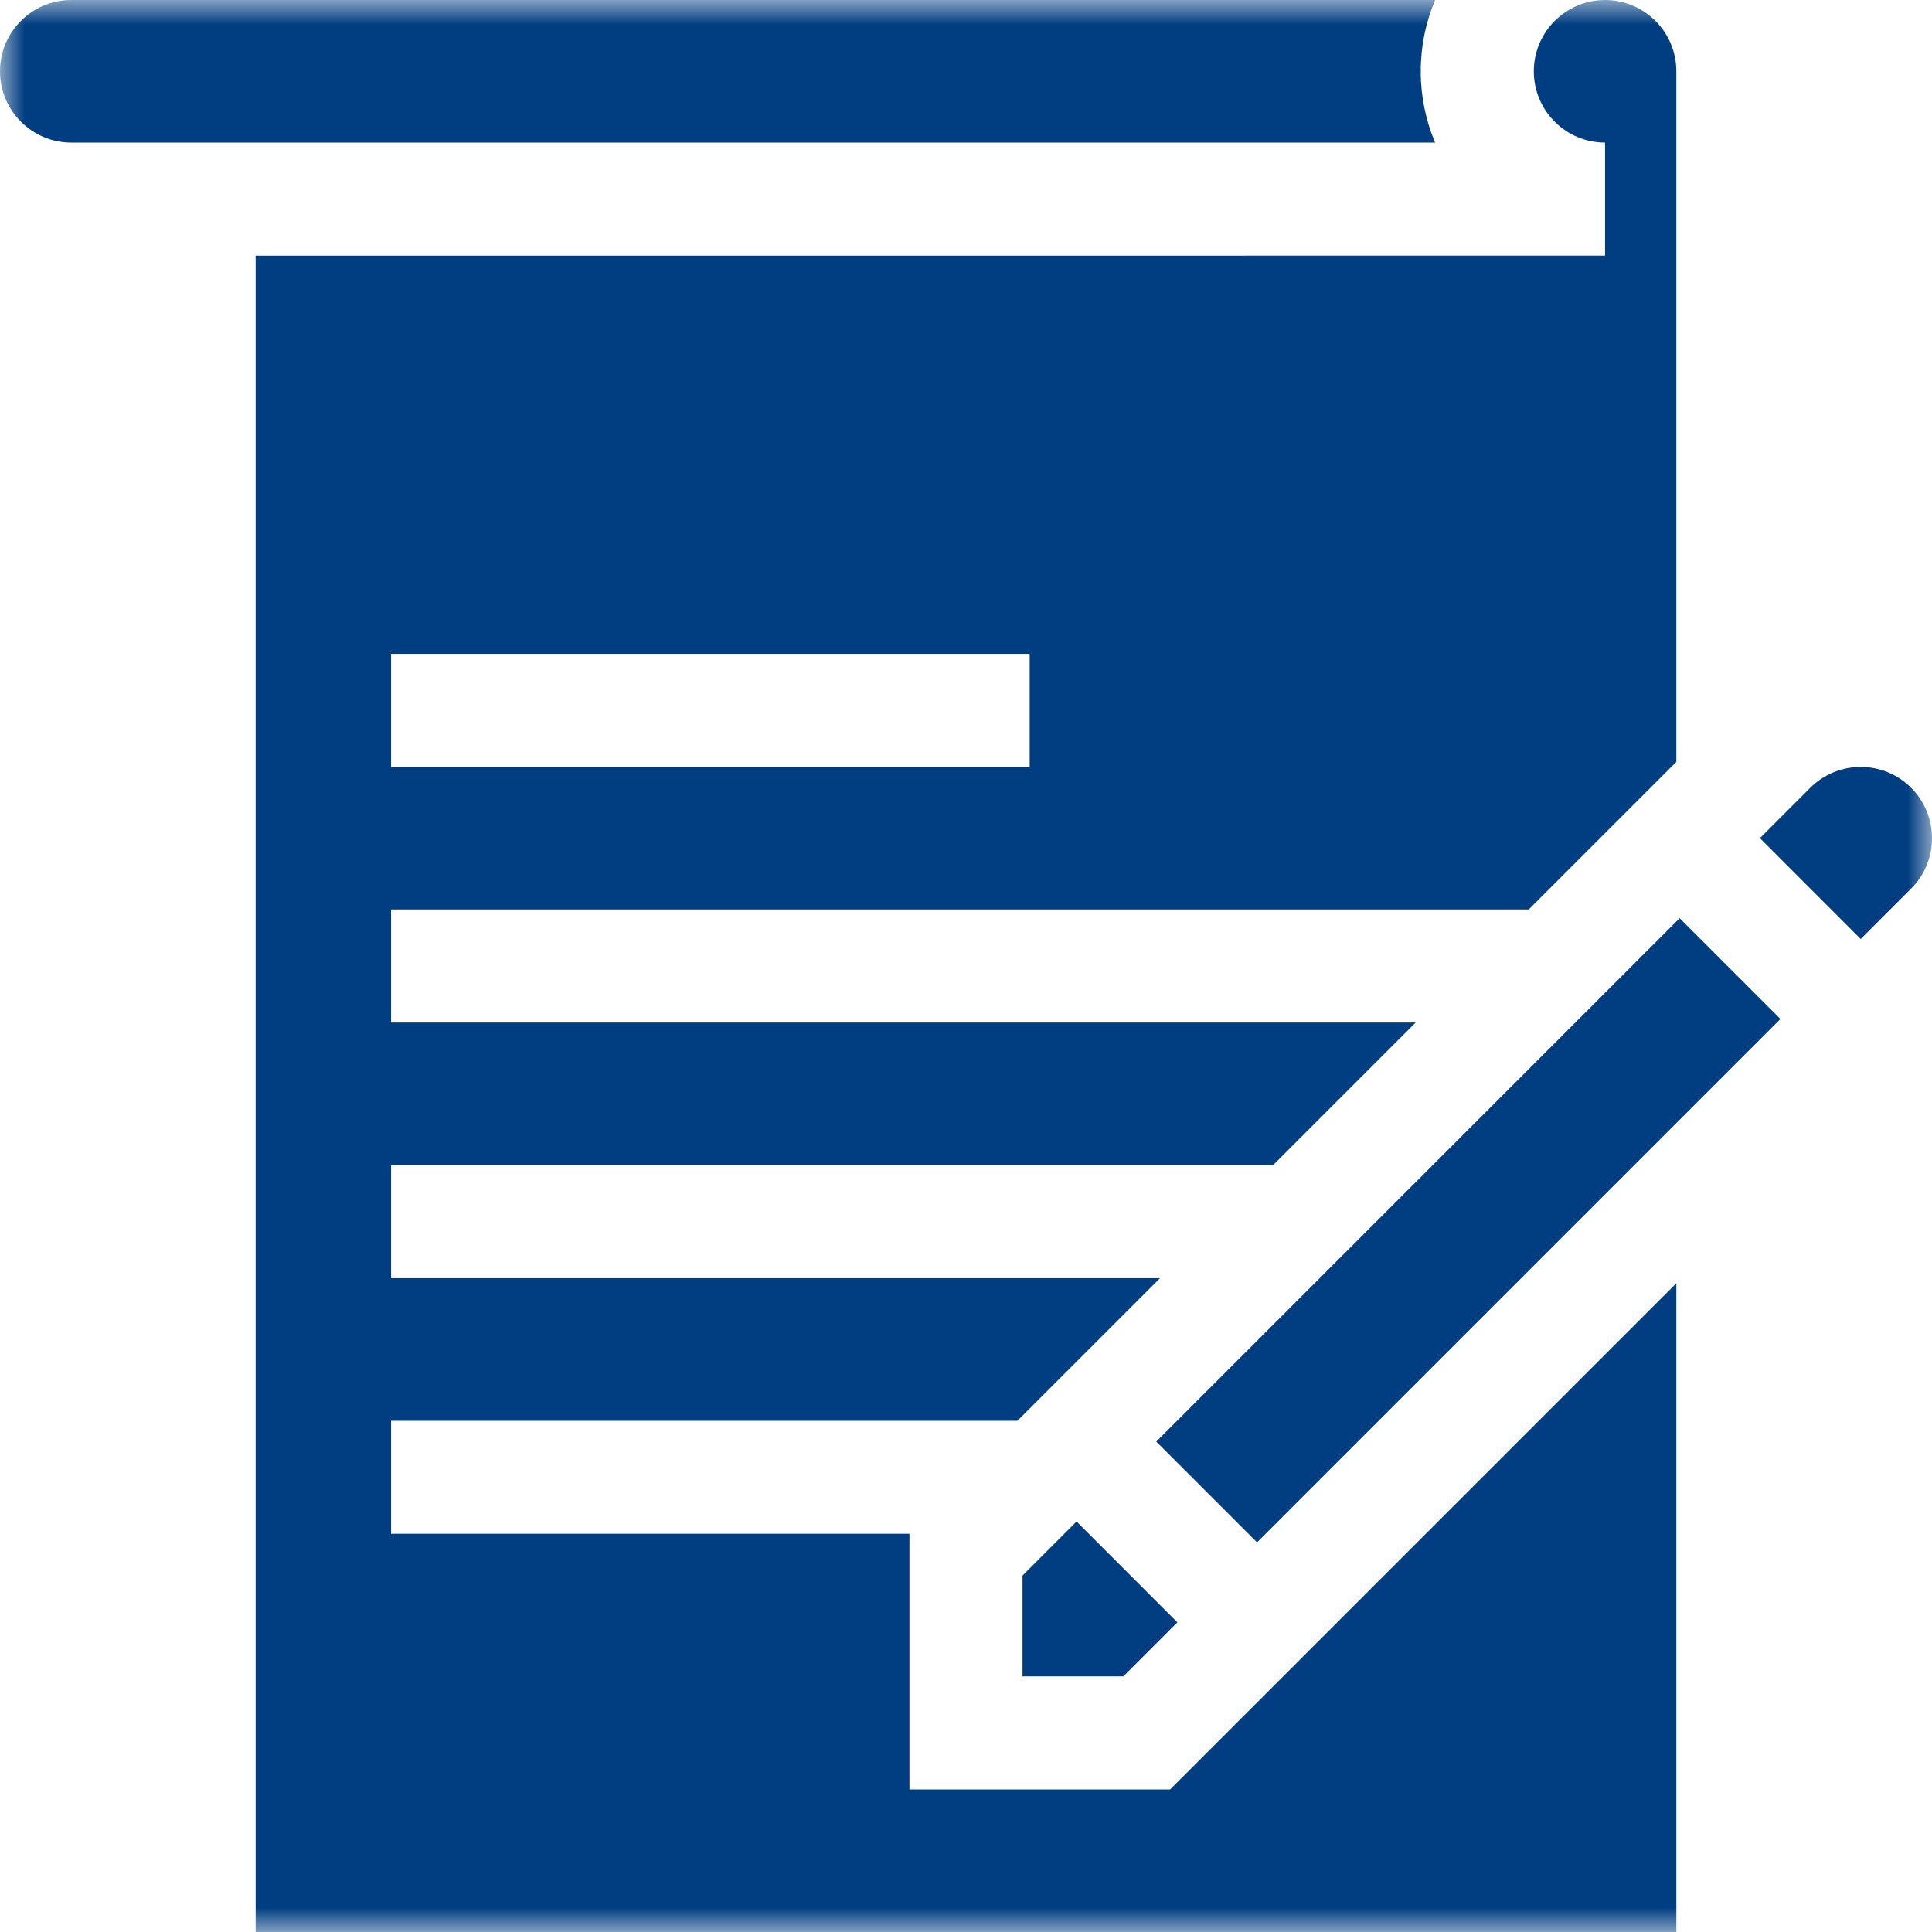 <svg width="40" height="40" viewBox="0 0 40 40" fill="none" xmlns="http://www.w3.org/2000/svg">
<g clip-path="url(#clip0_17_44)">
<mask id="mask0_17_44" style="mask-type:luminance" maskUnits="userSpaceOnUse" x="0" y="0" width="40" height="40">
<path d="M40 0H0V40H40V0Z" fill="white"/>
</mask>
<g mask="url(#mask0_17_44)">
<path d="M24.227 37.048L18.829 37.048V31.755H8.097V29.415H21.065L24.017 26.463H8.097V24.122H26.358L29.31 21.17H8.097V18.829H31.651L34.707 15.773V1.476C34.707 0.662 34.045 0 33.231 0C32.418 0 31.756 0.662 31.756 1.476C31.756 2.29 32.417 2.952 33.231 2.952L33.231 5.292L5.293 5.293V40H34.707V26.568L24.227 37.048ZM8.097 13.537H21.318V15.878H8.097V13.537Z" fill="#013E81"/>
<path d="M1.476 2.952L29.712 2.952C29.515 2.484 29.414 1.983 29.415 1.476C29.414 0.969 29.515 0.467 29.712 6.91299e-09H1.476C0.662 -7.8118e-05 0 0.662 0 1.476C0 2.29 0.662 2.952 1.476 2.952ZM40 17.354C40 16.959 39.846 16.589 39.568 16.31C38.992 15.734 38.056 15.734 37.48 16.31L36.437 17.353L38.524 19.441L39.568 18.397C39.705 18.261 39.814 18.098 39.888 17.919C39.963 17.74 40.001 17.547 40 17.354ZM24.376 33.589L22.289 31.501L21.17 32.62V34.707L23.258 34.707L24.376 33.589ZM23.939 29.846L34.775 19.01L36.862 21.097L26.026 31.933L23.939 29.846Z" fill="#013E81"/>
</g>
</g>
<defs>
<clipPath id="clip0_17_44">
<rect width="40" height="40" fill="white"/>
</clipPath>
</defs>
</svg>
